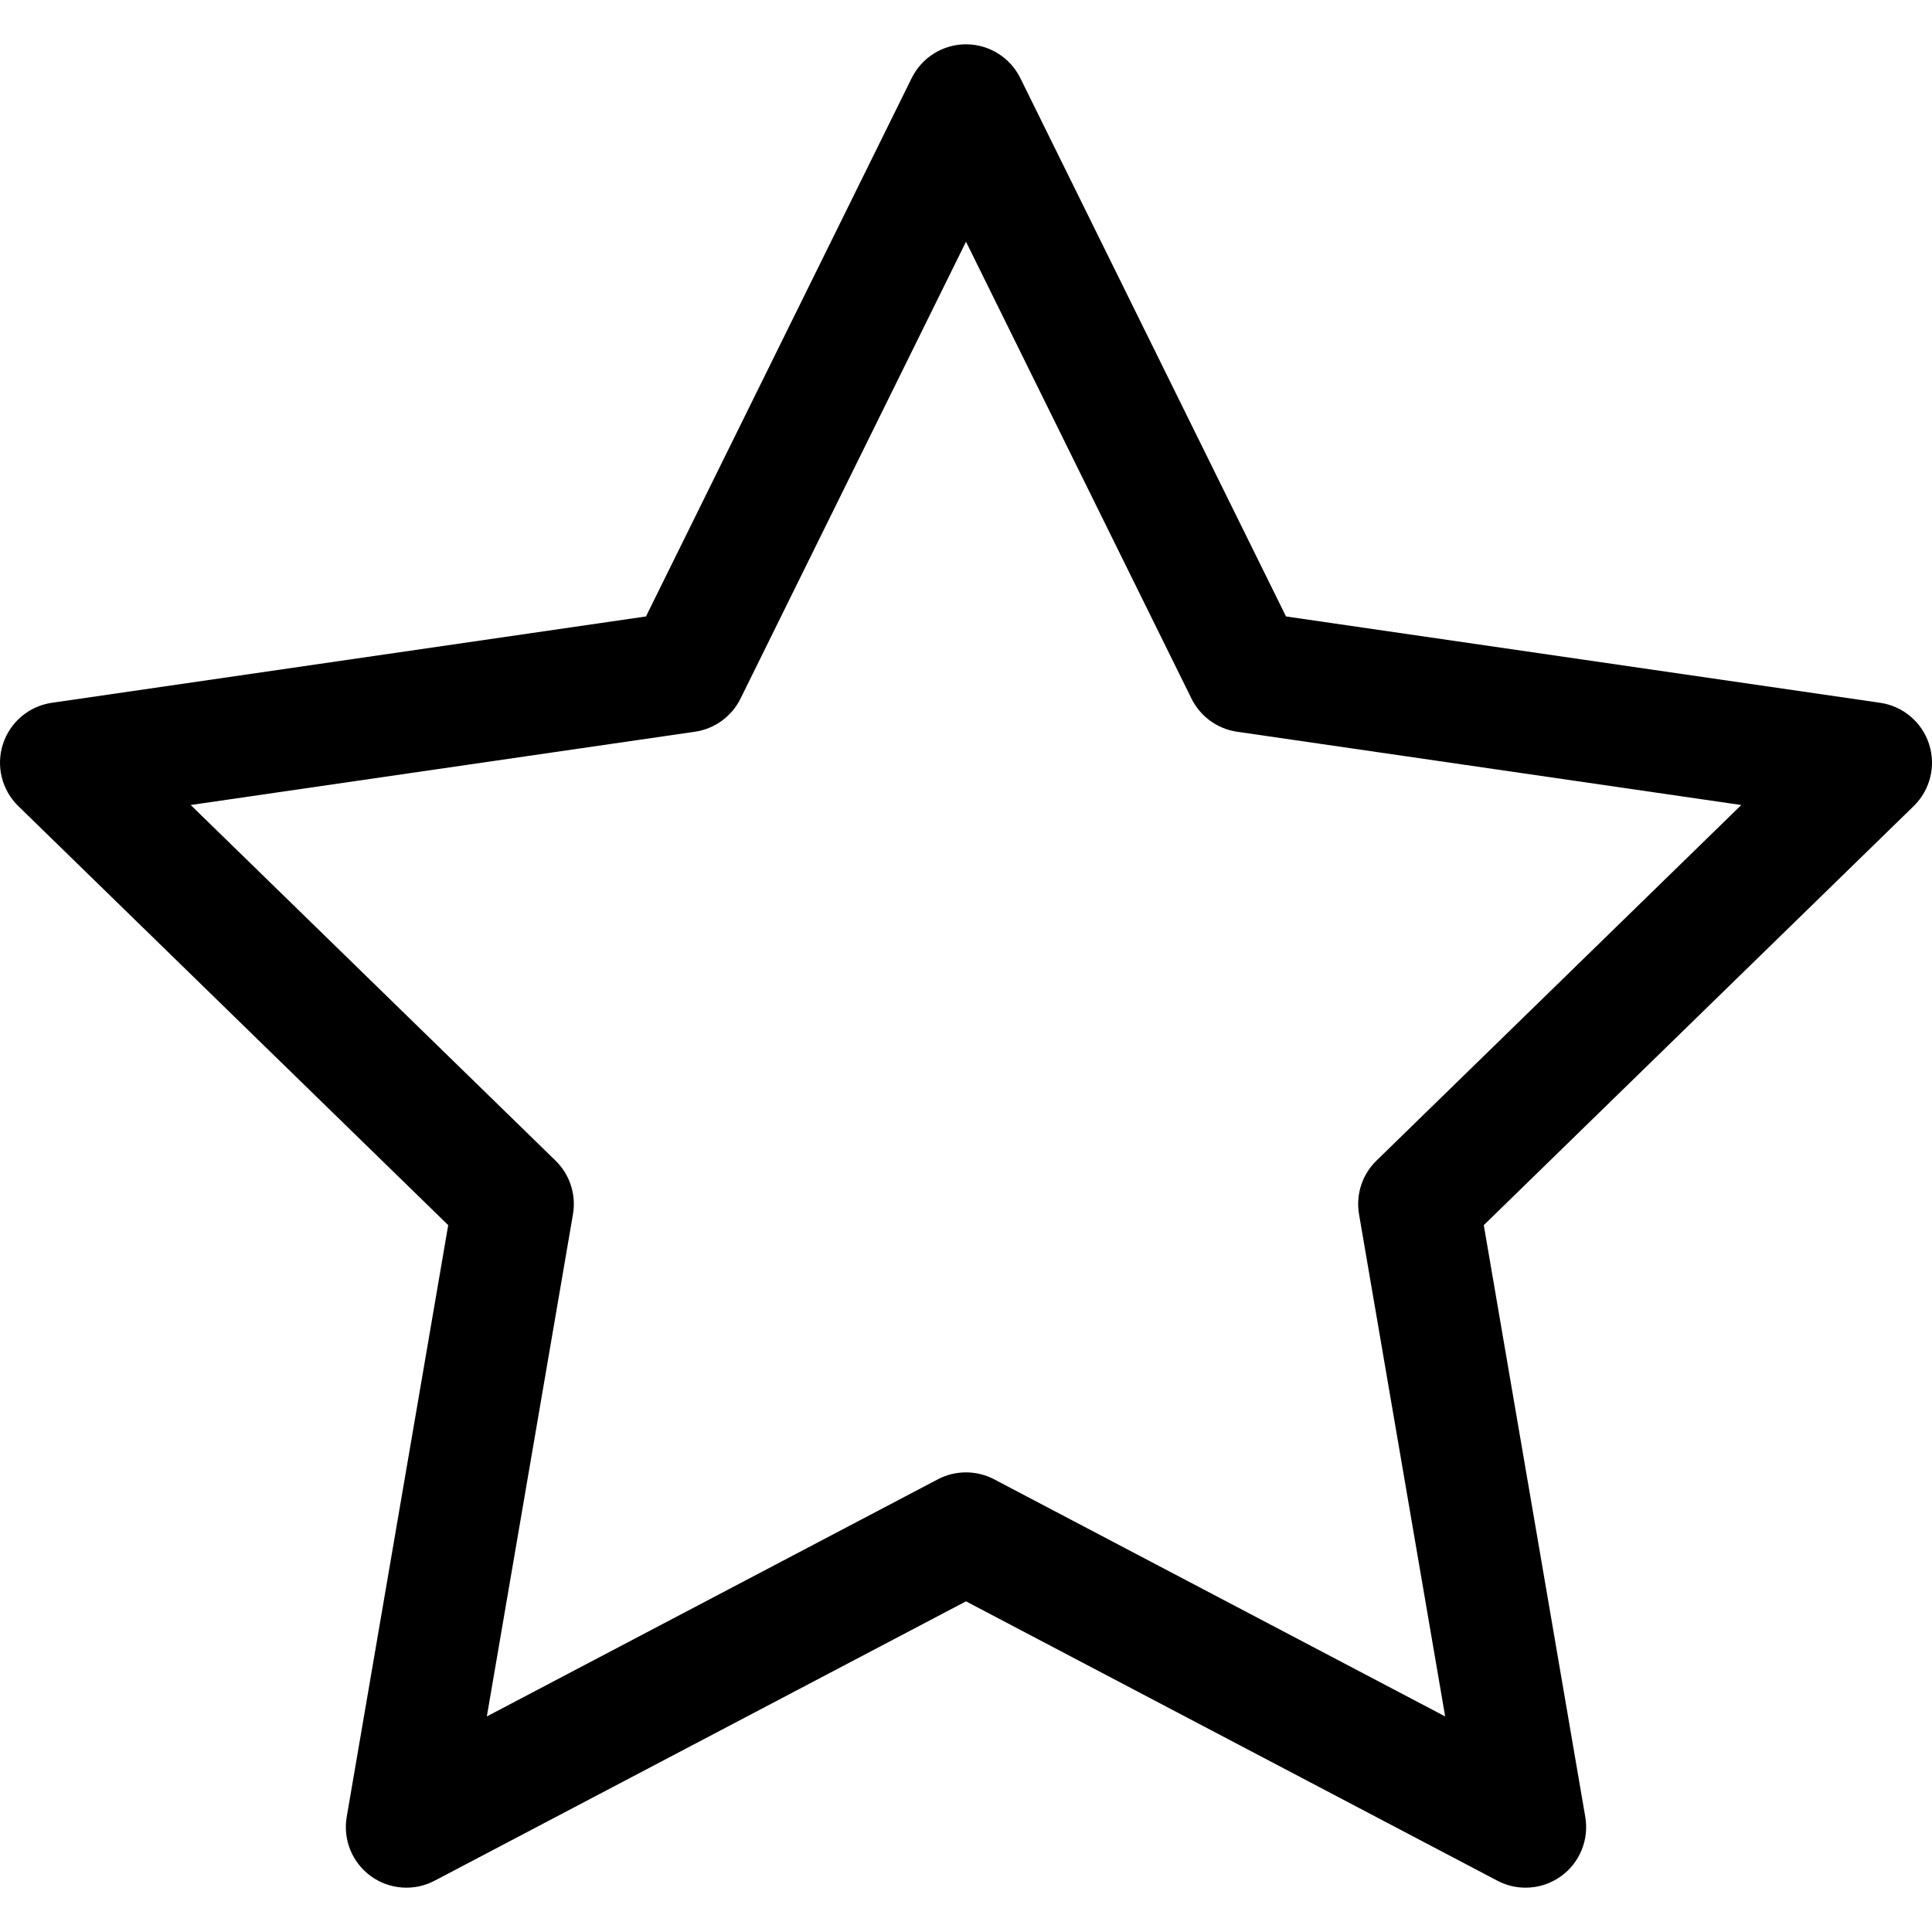 <?xml version="1.0" encoding="iso-8859-1"?>
<!-- Uploaded to: SVG Repo, www.svgrepo.com, Generator: SVG Repo Mixer Tools -->
<svg fill="#000000" height="800px" width="800px" version="1.1" id="Layer_1" xmlns="http://www.w3.org/2000/svg" xmlns:xlink="http://www.w3.org/1999/xlink" 
	 viewBox="0 0 478.53 478.53" xml:space="preserve">
<g>
	<g>
		<path d="M477.795,184.28c-1.764-5.431-6.458-9.389-12.108-10.209l-147.159-21.384l-65.812-133.35
			c-2.527-5.12-7.741-8.361-13.451-8.361s-10.924,3.241-13.451,8.361l-65.812,133.35L12.843,174.071
			c-5.65,0.82-10.343,4.778-12.108,10.209c-1.765,5.43-0.293,11.391,3.796,15.376l106.484,103.797L85.877,450.018
			c-0.965,5.627,1.349,11.315,5.968,14.671c4.618,3.355,10.741,3.799,15.797,1.142l131.623-69.199l131.623,69.199
			c2.196,1.154,4.592,1.723,6.979,1.723c3.11,0,6.205-0.966,8.818-2.865c4.619-3.357,6.933-9.044,5.968-14.671l-25.138-146.565
			l106.484-103.797C478.088,195.671,479.56,189.71,477.795,184.28z M340.927,287.476c-3.536,3.446-5.149,8.411-4.314,13.277
			l21.333,124.382l-111.701-58.726c-2.185-1.149-4.583-1.723-6.98-1.723c-2.397,0-4.795,0.574-6.981,1.722l-111.701,58.726
			l21.333-124.382c0.835-4.866-0.778-9.831-4.314-13.277l-90.367-88.087L172.12,181.24c4.886-0.71,9.109-3.778,11.294-8.205
			l55.851-113.166l55.851,113.167c2.185,4.427,6.408,7.495,11.294,8.205l124.884,18.148L340.927,287.476z"/>
	</g>
</g>
</svg>